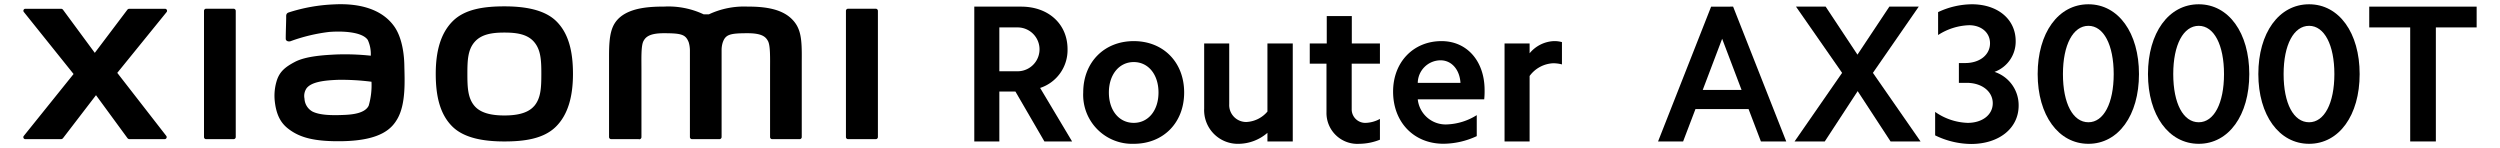 <svg xmlns="http://www.w3.org/2000/svg" width="456" height="27" viewBox="0 0 456 27"><path d="M186.25,1.21c5,0,8.47,3.18,8.47,7.76a7.27,7.27,0,0,1-5,7.07l5.83,9.76H190.5l-5.29-9.11h-2.93V25.8h-4.57V1.21ZM185.61,13a4,4,0,1,0,0-8h-3.33v8Z"/><path d="M206.8,7.5c5.4,0,9.19,3.86,9.19,9.37s-3.79,9.36-9.19,9.36a8.93,8.93,0,0,1-9.22-9.36C197.58,11.36,201.41,7.5,206.8,7.5Zm0,14.91c2.65,0,4.51-2.26,4.51-5.54s-1.86-5.55-4.51-5.55-4.54,2.26-4.54,5.55S204.12,22.41,206.8,22.41Z"/><path d="M231.18,25.8V24.23a8.14,8.14,0,0,1-5.18,2,6.14,6.14,0,0,1-6.36-6.43V7.93h4.57V19a3.09,3.09,0,0,0,3.15,3.25,5.37,5.37,0,0,0,3.82-1.9V7.93h4.62V25.8Z"/><path d="M251.7,7.93v3.68h-5.15v8.26a2.47,2.47,0,0,0,2.61,2.54,5.8,5.8,0,0,0,2.54-.72v3.79a10.31,10.31,0,0,1-3.75.75,5.63,5.63,0,0,1-6-5.75V11.61H238.9V7.93H242v-5h4.57v5Z"/><path d="M262.93,7.5c4.68,0,7.86,3.68,7.86,8.94a14.39,14.39,0,0,1-.07,1.68H258.6A5.11,5.11,0,0,0,264,22.69,10.9,10.9,0,0,0,269.36,21v3.83a14.57,14.57,0,0,1-6.08,1.39c-5.39,0-9.18-3.93-9.18-9.51C254.1,11.32,257.81,7.5,262.93,7.5ZM262.75,11a4.18,4.18,0,0,0-4.15,4.11h7.79C266.25,12.72,264.79,11,262.75,11Z"/><path d="M279,7.93V9.72a6.07,6.07,0,0,1,4.4-2.22,5.14,5.14,0,0,1,1.5.18v4.07a6.13,6.13,0,0,0-1.61-.21A5.64,5.64,0,0,0,279,13.86V25.8h-4.57V7.93Z"/><path d="M316.12,1.21l9.69,24.59h-4.62l-2.25-5.9h-9.69L307,25.8h-4.57l9.68-24.59Zm1.54,15.19-3.54-9.33-3.54,9.33Z"/><path d="M327.59,1.21H333l5.8,8.76,5.82-8.76h5.36l-8.36,12.08,8.69,12.51h-5.47l-6-9.18-6,9.18h-5.51L336,13.29Z"/><path d="M358.44,11.5c2.68,0,4.54-1.5,4.54-3.61,0-1.93-1.57-3.29-3.82-3.29a11,11,0,0,0-5.65,1.79V2.21A14.69,14.69,0,0,1,359.66.78c4.72,0,8,2.72,8,6.72a5.88,5.88,0,0,1-3.86,5.61,6.39,6.39,0,0,1,4.4,6.15c0,4.11-3.54,7-8.69,7a15.19,15.19,0,0,1-6.54-1.57V20.41a10.9,10.9,0,0,0,5.93,2c2.68,0,4.58-1.47,4.58-3.58s-1.93-3.72-4.76-3.72H357.3V11.5Z"/><path d="M380.93.78c5.47,0,9.22,5.22,9.22,12.73s-3.75,12.72-9.22,12.72-9.26-5.22-9.26-12.72S375.42.78,380.93.78Zm0,21.52c2.78,0,4.61-3.47,4.61-8.79s-1.83-8.8-4.61-8.8-4.65,3.43-4.65,8.8S378.1,22.3,380.93,22.3Z"/><path d="M401.05.78c5.47,0,9.22,5.22,9.22,12.73s-3.75,12.72-9.22,12.72-9.26-5.22-9.26-12.72S395.55.78,401.05.78Zm0,21.52c2.79,0,4.61-3.47,4.61-8.79s-1.82-8.8-4.61-8.8-4.65,3.43-4.65,8.8S398.23,22.3,401.05,22.3Z"/><path d="M421.18.78c5.47,0,9.22,5.22,9.22,12.73s-3.75,12.72-9.22,12.72-9.26-5.22-9.26-12.72S415.67.78,421.18.78Zm0,21.52c2.78,0,4.61-3.47,4.61-8.79s-1.83-8.8-4.61-8.8-4.65,3.43-4.65,8.8S418.35,22.3,421.18,22.3Z"/><path d="M432.15,5V1.21h19.59V5H444.3V25.8h-4.68V5Z"/><path d="M92,1.16c-3.57,0-7.14.45-9.39,2.67s-3.13,5.55-3.13,9.64.78,7.36,3,9.58S88.45,25.8,92,25.8s7.11-.45,9.37-2.67,3.14-5.58,3.14-9.66-.79-7.35-3-9.56S95.57,1.16,92,1.16Zm5.4,18.21c-1.25,1.43-3.53,1.69-5.4,1.69s-4.15-.26-5.41-1.69-1.34-3.41-1.34-5.9.08-4.41,1.34-5.84S89.87,5.94,92,5.94s4.15.25,5.4,1.69,1.34,3.36,1.34,5.84S98.67,17.93,97.41,19.37ZM42.6,1.59h-5a.39.39,0,0,0-.39.39V25a.38.38,0,0,0,.39.38h5A.39.39,0,0,0,43,25V2A.4.4,0,0,0,42.6,1.59ZM21.39,13.29l9-11.09a.37.37,0,0,0-.29-.6H23.61a.48.48,0,0,0-.39.19L17.29,9.64,11.51,1.8a.47.47,0,0,0-.39-.2H4.63a.36.36,0,0,0-.28.59L13.42,13.5,4.34,24.79a.36.36,0,0,0,.29.59h6.48a.49.49,0,0,0,.4-.2l6-7.82,5.73,7.82a.48.48,0,0,0,.4.2h6.4a.37.37,0,0,0,.29-.59Zm122.9-9.95c-2.06-1.91-5.36-2.14-8-2.14a15.1,15.1,0,0,0-7,1.42h-.93a15.12,15.12,0,0,0-7.21-1.42c-2.67,0-5.94.2-8,1.89-1.67,1.4-2.06,3.27-2.06,7.1V25a.39.39,0,0,0,.39.38h5A.39.39,0,0,0,117,25V12.81c0-2.2-.09-4.49.38-5.34.37-.66,1-1.41,3.69-1.41,3.27,0,4,.23,4.56,1.68a5.41,5.41,0,0,1,.21,1.42V25a.38.38,0,0,0,.39.38h5a.39.39,0,0,0,.39-.38V9.16a4.68,4.68,0,0,1,.21-1.42c.51-1.45,1.28-1.68,4.55-1.68,2.74,0,3.32.75,3.69,1.41.47.85.39,3.14.39,5.34V25a.38.38,0,0,0,.39.38h5a.38.38,0,0,0,.39-.38V11.09C146.28,7.12,146.15,5.08,144.29,3.34ZM71.86,4.75C69.53,1.54,65.32.57,60.94.8a30.78,30.78,0,0,0-8.31,1.48c-.49.18-.43.6-.43.86,0,.85-.09,3-.08,3.94,0,.39.48.57.89.43a31.27,31.27,0,0,1,7-1.68c2.59-.21,6.11,0,7.08,1.47a6.12,6.12,0,0,1,.54,2.86,44.25,44.25,0,0,0-6.39-.22c-1.85.1-5.4.25-7.49,1.37-1.7.9-2.69,1.72-3.22,3.25a9.29,9.29,0,0,0-.41,3.92c.31,2.75,1.27,4.12,2.56,5.08,2,1.51,4.61,2.3,9.92,2.19,7.08-.16,8.94-2.45,9.88-4.07,1.6-2.77,1.32-7.13,1.27-9.81C73.73,10.76,73.57,7.1,71.86,4.75ZM67.25,19.27c-.67,1.41-3,1.63-4.46,1.69-2.61.12-4.53,0-5.77-.6A2.83,2.83,0,0,1,55.54,18a2.47,2.47,0,0,1,.38-1.9c.91-1.19,3.31-1.45,5.77-1.54a42.89,42.89,0,0,1,6.07.35A13.26,13.26,0,0,1,67.25,19.27ZM159.74,1.59h-5.05a.39.39,0,0,0-.39.39V25a.38.38,0,0,0,.39.38h5.05a.39.39,0,0,0,.39-.38V2A.4.4,0,0,0,159.74,1.59Z"/></svg>